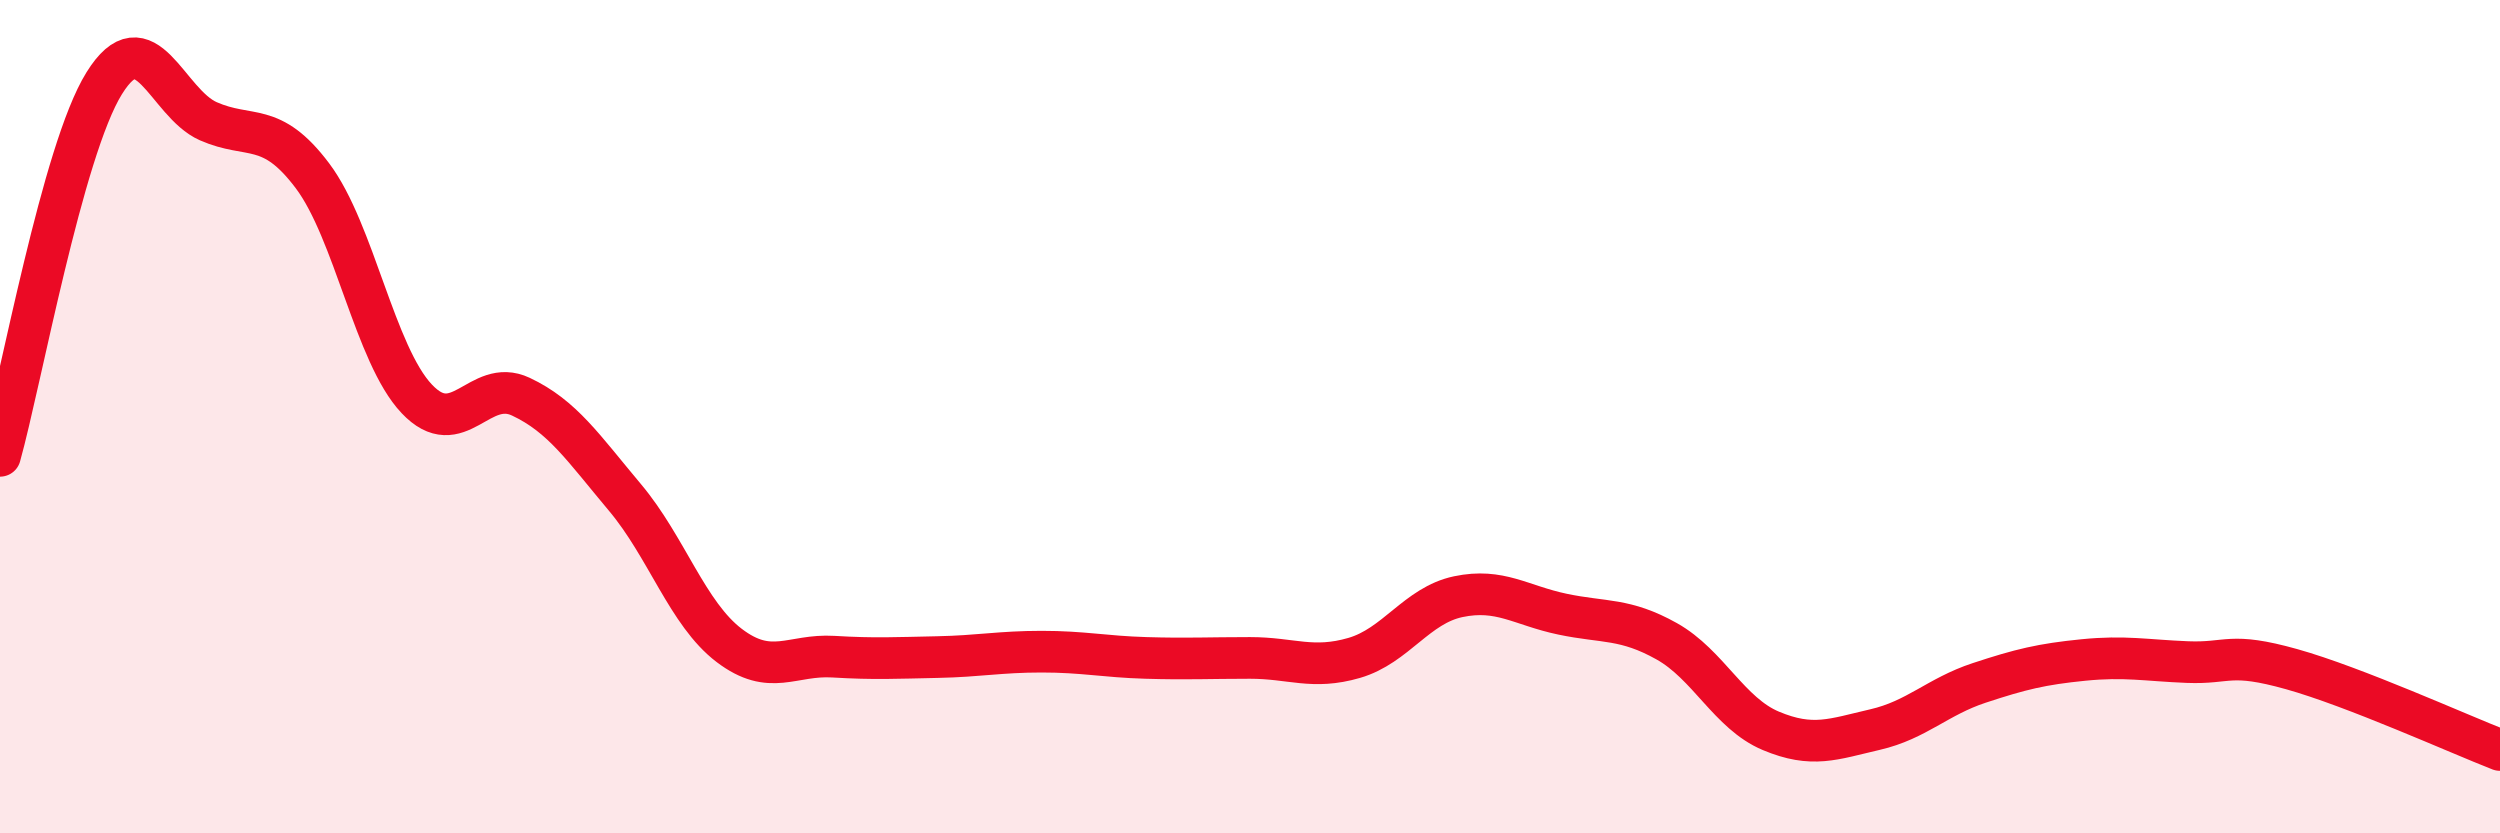 
    <svg width="60" height="20" viewBox="0 0 60 20" xmlns="http://www.w3.org/2000/svg">
      <path
        d="M 0,10.94 C 0.5,9.15 1.5,3.61 2.5,2 C 3.5,0.39 4,2.47 5,2.91 C 6,3.35 6.5,2.89 7.5,4.22 C 8.5,5.55 9,8.51 10,9.57 C 11,10.63 11.5,9.05 12.5,9.52 C 13.5,9.99 14,10.75 15,11.94 C 16,13.13 16.5,14.73 17.5,15.49 C 18.5,16.25 19,15.7 20,15.76 C 21,15.82 21.5,15.79 22.5,15.77 C 23.5,15.75 24,15.64 25,15.64 C 26,15.64 26.5,15.76 27.5,15.79 C 28.5,15.82 29,15.79 30,15.79 C 31,15.79 31.5,16.08 32.5,15.79 C 33.5,15.5 34,14.53 35,14.32 C 36,14.11 36.5,14.53 37.5,14.74 C 38.5,14.95 39,14.83 40,15.39 C 41,15.95 41.5,17.12 42.5,17.54 C 43.5,17.96 44,17.74 45,17.51 C 46,17.28 46.5,16.72 47.5,16.39 C 48.5,16.06 49,15.94 50,15.84 C 51,15.74 51.5,15.85 52.5,15.89 C 53.5,15.93 53.5,15.64 55,16.06 C 56.5,16.48 59,17.61 60,18L60 20L0 20Z"
        fill="#EB0A25"
        opacity="0.1"
        stroke-linecap="round"
        stroke-linejoin="round"
      />
      <path
        d="M 0,10.94 C 0.5,9.15 1.5,3.61 2.5,2 C 3.5,0.39 4,2.47 5,2.91 C 6,3.35 6.5,2.89 7.5,4.22 C 8.5,5.55 9,8.51 10,9.57 C 11,10.63 11.5,9.05 12.5,9.52 C 13.5,9.99 14,10.75 15,11.94 C 16,13.13 16.5,14.73 17.5,15.49 C 18.5,16.25 19,15.7 20,15.76 C 21,15.82 21.5,15.79 22.5,15.77 C 23.5,15.75 24,15.64 25,15.64 C 26,15.64 26.5,15.76 27.5,15.79 C 28.5,15.82 29,15.79 30,15.79 C 31,15.79 31.5,16.08 32.5,15.79 C 33.5,15.5 34,14.53 35,14.32 C 36,14.11 36.5,14.53 37.5,14.74 C 38.5,14.95 39,14.83 40,15.39 C 41,15.95 41.5,17.12 42.5,17.54 C 43.5,17.96 44,17.74 45,17.51 C 46,17.28 46.5,16.72 47.5,16.39 C 48.5,16.06 49,15.94 50,15.84 C 51,15.74 51.5,15.85 52.5,15.89 C 53.5,15.93 53.5,15.64 55,16.06 C 56.5,16.48 59,17.61 60,18"
        stroke="#EB0A25"
        stroke-width="1"
        fill="none"
        stroke-linecap="round"
        stroke-linejoin="round"
      />
    </svg>
  